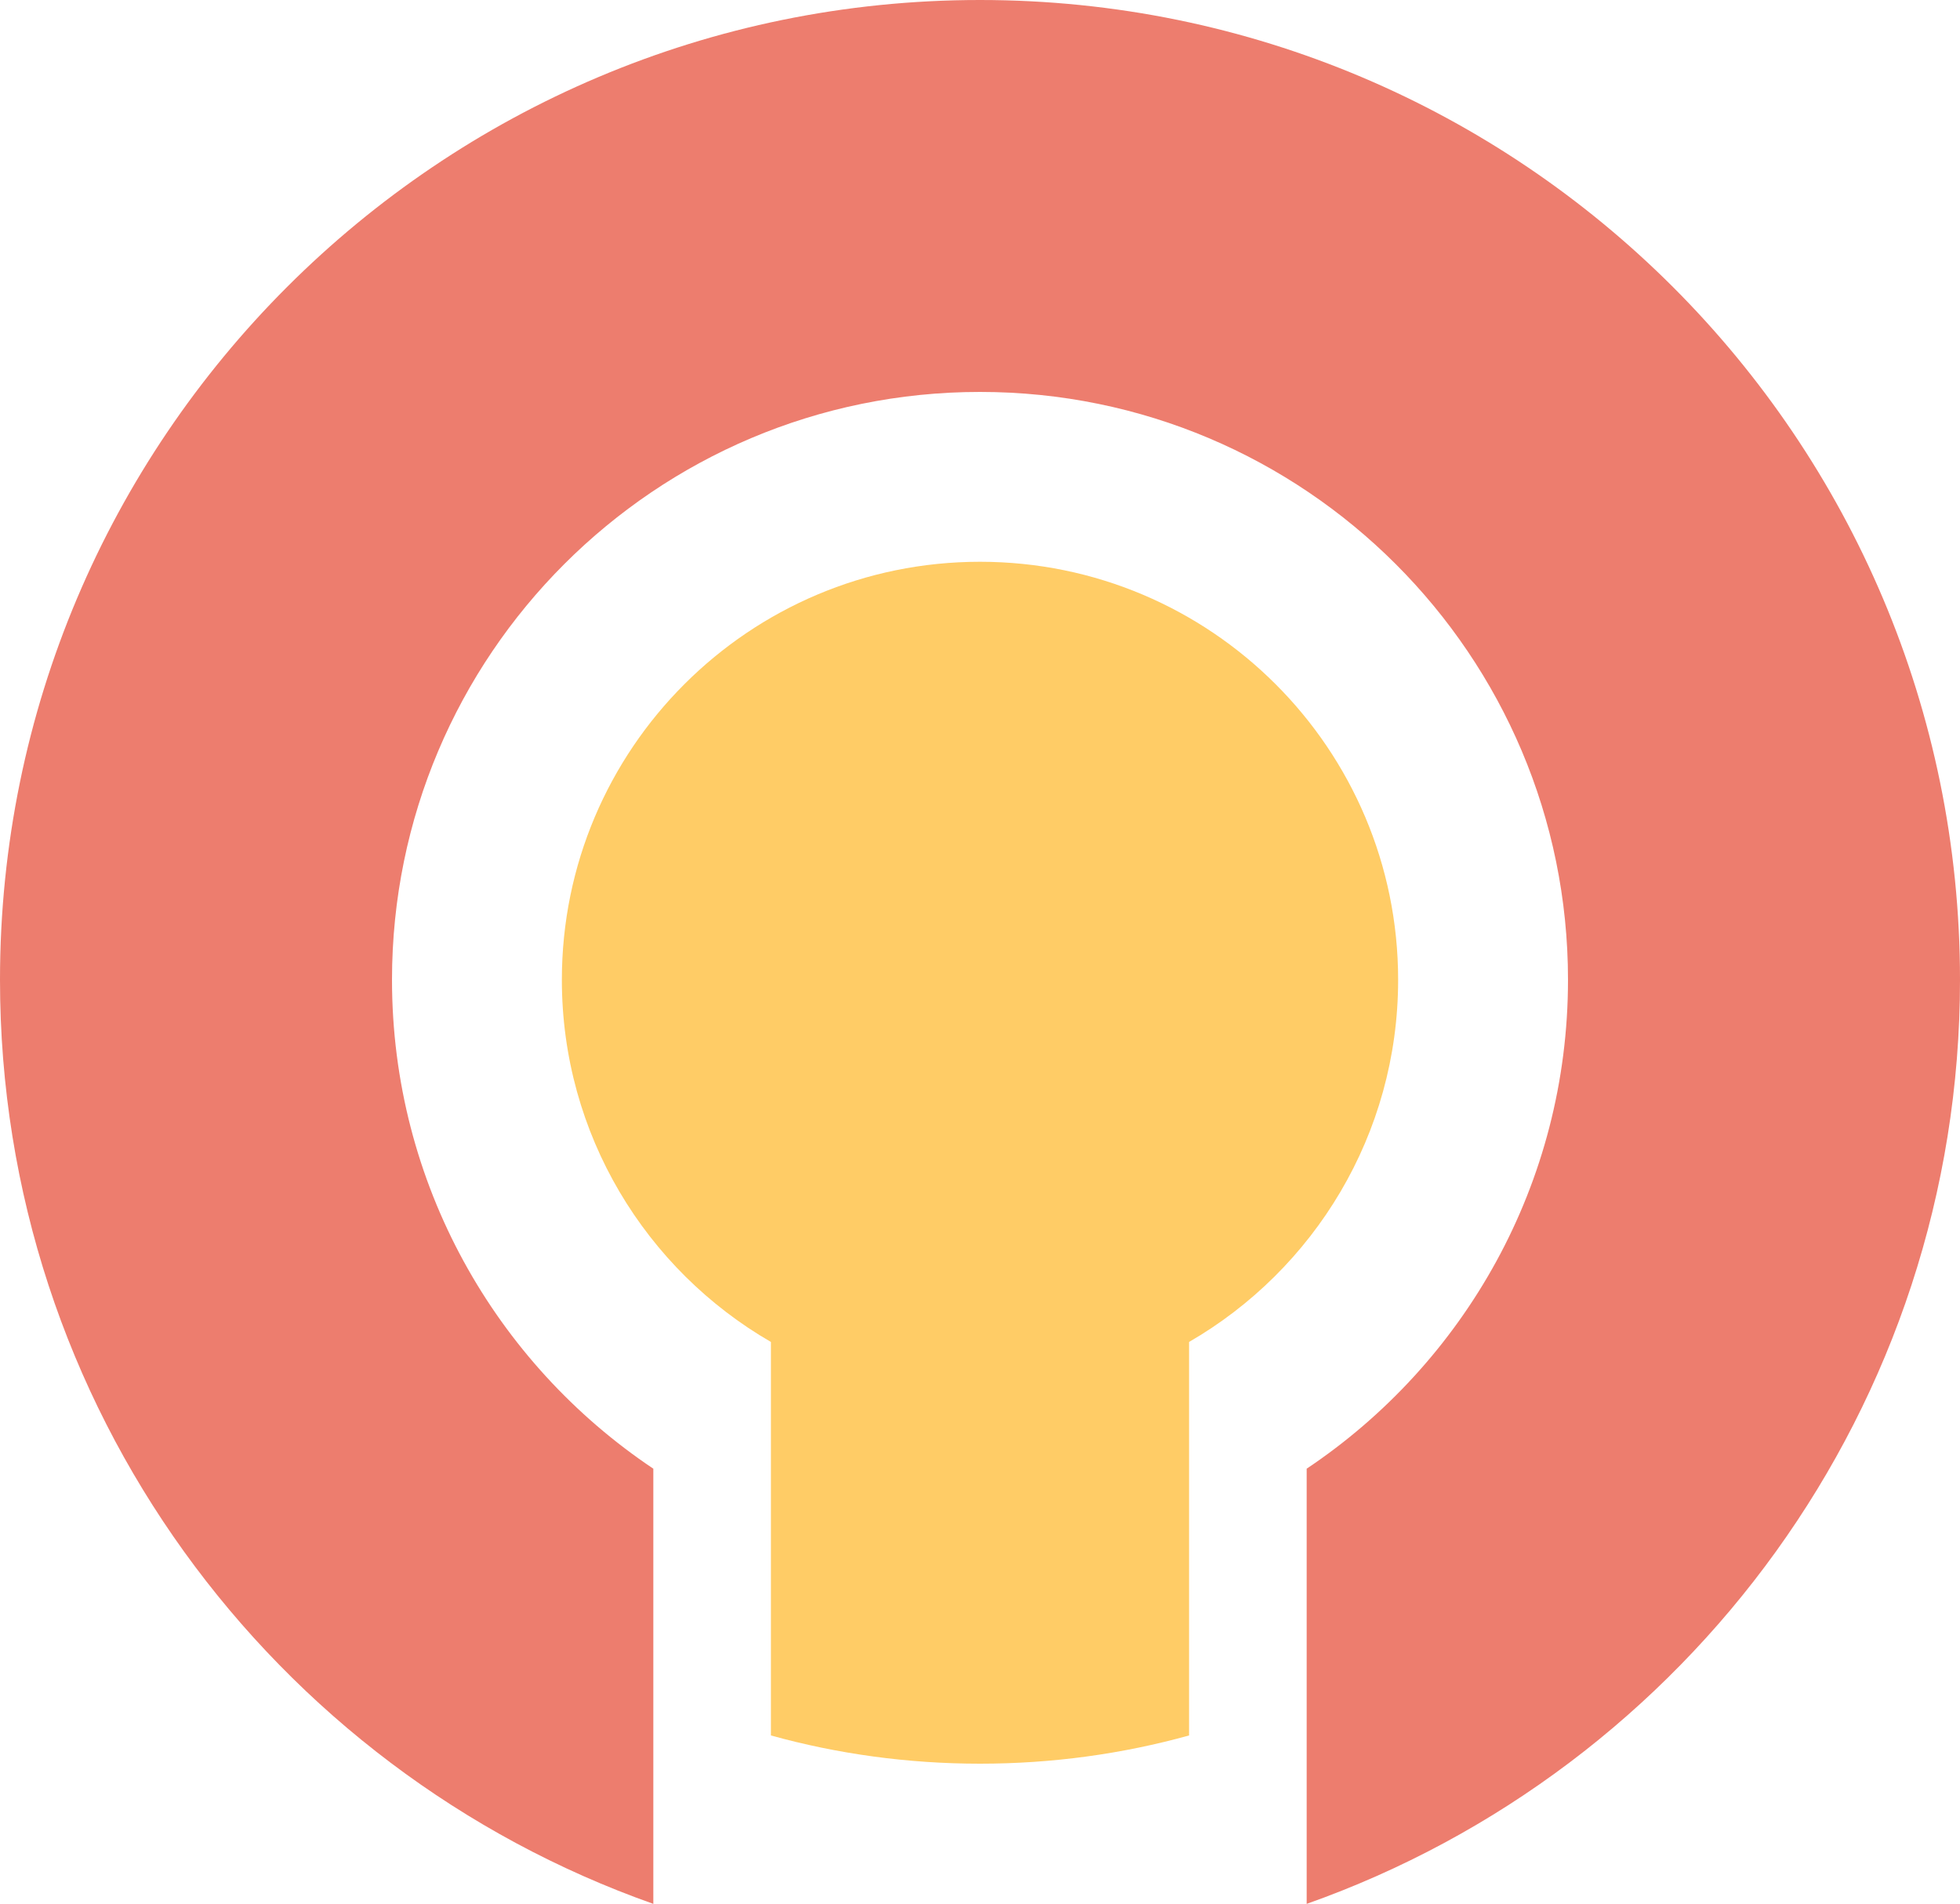 <?xml version="1.0" encoding="UTF-8"?>
<svg id="Layer_2" xmlns="http://www.w3.org/2000/svg" viewBox="0 0 150 145.73">
  <defs>
    <style>
      .cls-1 {
        fill: #fc6;
      }

      .cls-2 {
        fill: #ed7d6e;
      }
    </style>
  </defs>
  <g id="Layer_1-2" data-name="Layer_1">
    <path class="cls-1" d="M91,102.72v30.12h0c-5.09,1.41-10.46,2.16-16,2.16s-10.91-.75-16-2.16h0v-30.12h0c-9.56-5.53-16-15.87-16-27.72,0-17.67,14.33-32,32-32s32,14.33,32,32c0,11.84-6.44,22.19-16,27.72h0Z"/>
    <path class="cls-2" d="M50,112.42c-12.06-8.07-20-21.82-20-37.42,0-24.85,20.15-45,45-45s45,20.15,45,45c0,15.6-7.94,29.35-20,37.42h0s0,33.31,0,33.31h0c29.13-10.3,50-38.08,50-70.73C150,33.58,116.42,0,75,0S0,33.58,0,75c0,32.66,20.87,60.44,50,70.73h0s0-33.31,0-33.31h0Z"/>
  </g>
</svg>
